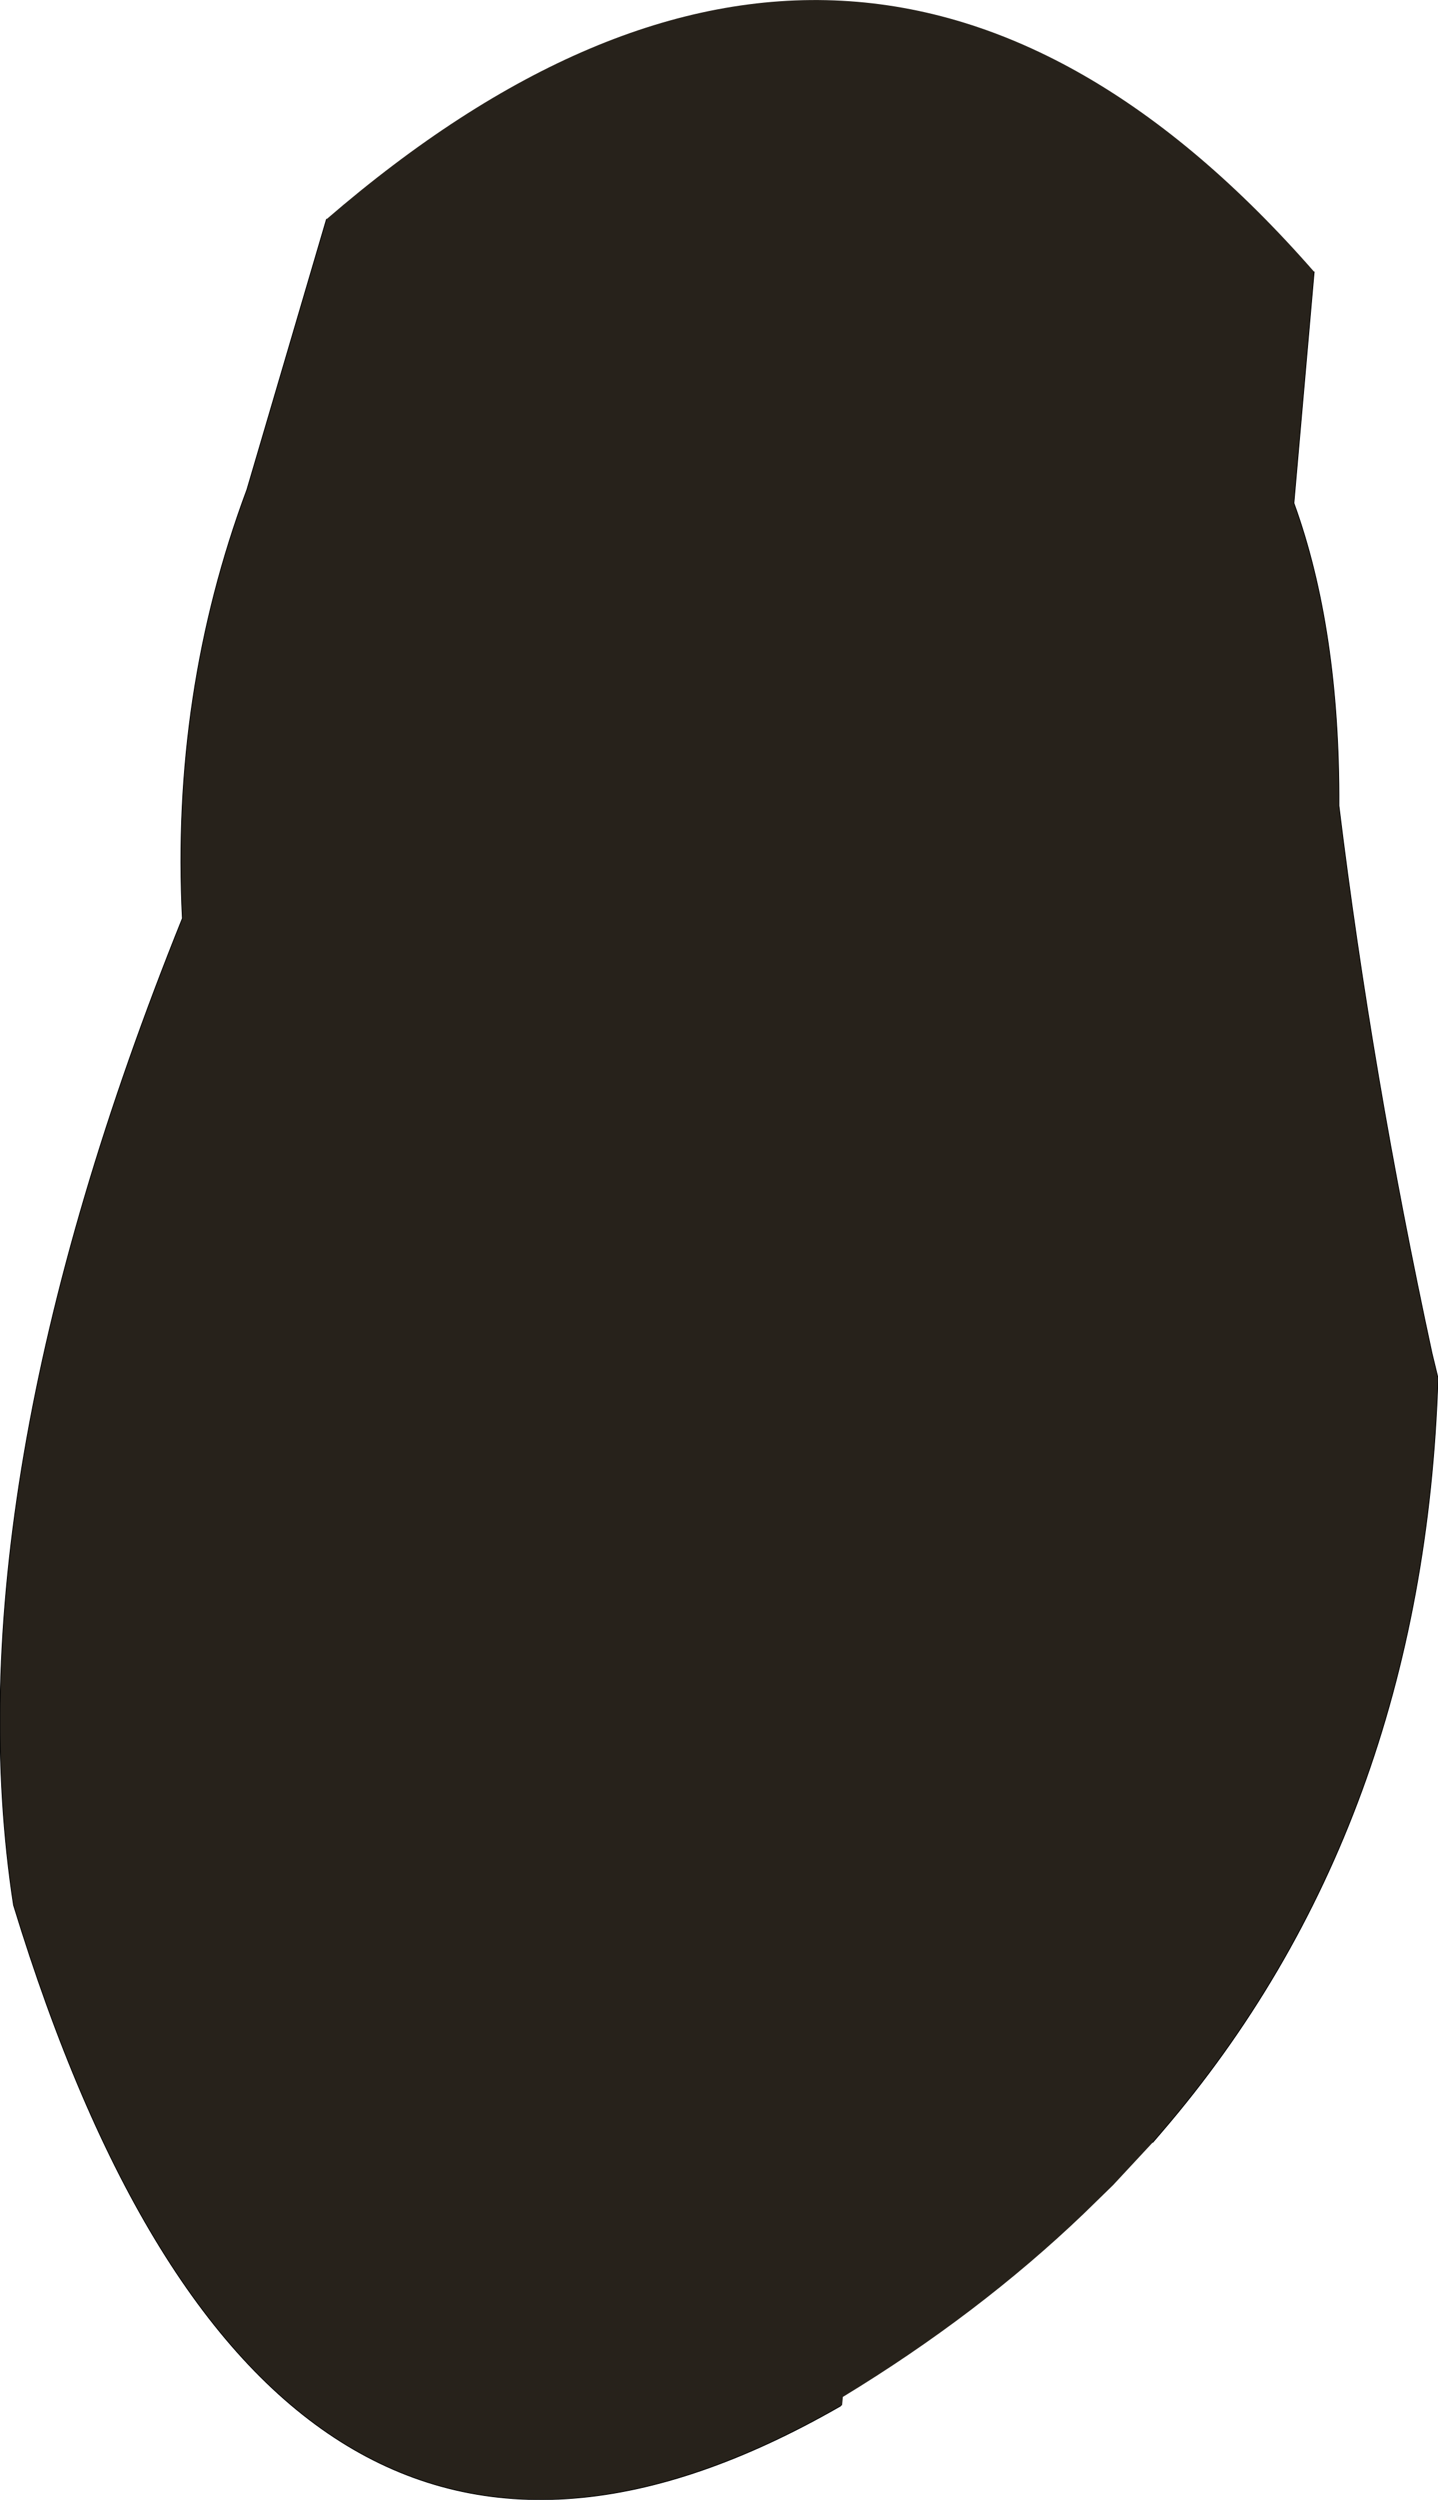 <?xml version="1.0" encoding="UTF-8" standalone="no"?>
<svg xmlns:xlink="http://www.w3.org/1999/xlink" height="166.45px" width="95.8px" xmlns="http://www.w3.org/2000/svg">
  <g transform="matrix(1.0, 0.0, 0.0, 1.0, 47.9, 83.2)">
    <path d="M39.65 -65.1 L38.3 -49.7 Q41.35 -41.3 41.3 -29.55 43.5 -11.6 47.5 6.9 L47.9 8.55 Q46.95 38.45 29.5 58.75 L28.9 59.45 26.25 62.3 24.3 64.2 Q17.3 70.9 8.25 76.4 L8.2 76.95 8.1 77.0 Q-30.1 98.95 -47.0 43.65 -51.2 16.3 -35.75 -22.05 -36.5 -37.05 -31.45 -50.6 L-26.15 -68.6 Q9.6 -99.45 39.65 -65.1" fill="#27221b" fill-rule="evenodd" stroke="none"/>
    <path d="M28.9 59.45 L29.5 58.75 Q46.95 38.45 47.9 8.55 L47.5 6.9 Q43.5 -11.6 41.3 -29.55 41.35 -41.3 38.3 -49.7 L39.65 -65.1 M-26.15 -68.6 L-31.45 -50.6 Q-36.5 -37.05 -35.75 -22.05 -51.2 16.3 -47.0 43.65 -30.1 98.95 8.1 77.0" fill="none" stroke="#000000" stroke-linecap="round" stroke-linejoin="round" stroke-width="0.05"/>
  </g>
</svg>
